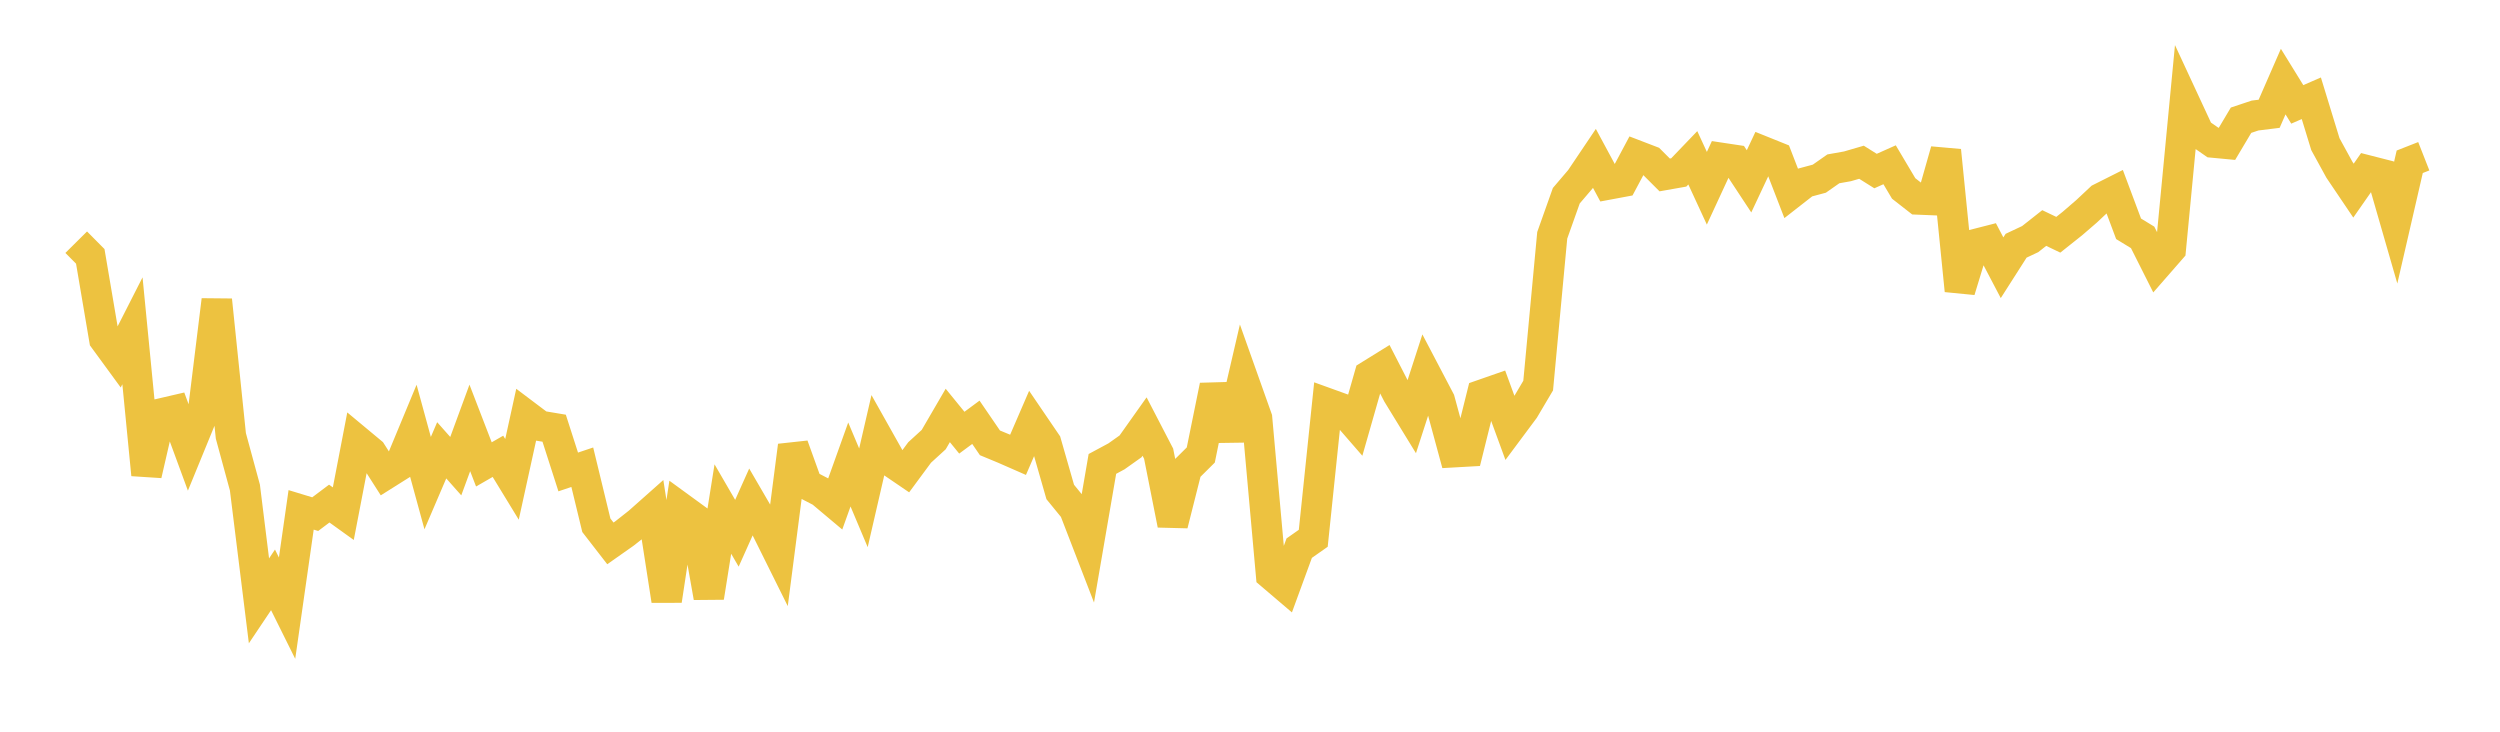 <svg width="164" height="48" xmlns="http://www.w3.org/2000/svg" xmlns:xlink="http://www.w3.org/1999/xlink"><path fill="none" stroke="rgb(237,194,64)" stroke-width="2" d="M5,15.888L5.922,16.818L6.844,22.254L7.766,23.515L8.689,21.701L9.611,31.14L10.533,27.136L11.455,26.922L12.377,29.428L13.299,27.178L14.222,19.683L15.144,28.593L16.066,31.984L16.988,39.415L17.91,38.039L18.832,39.895L19.754,33.447L20.677,33.728L21.599,33.035L22.521,33.698L23.443,28.907L24.365,29.674L25.287,31.119L26.21,30.538L27.132,28.318L28.054,31.693L28.976,29.54L29.898,30.58L30.82,28.071L31.743,30.465L32.665,29.934L33.587,31.445L34.509,27.241L35.431,27.936L36.353,28.09L37.275,30.96L38.198,30.65L39.12,34.457L40.042,35.647L40.964,34.998L41.886,34.272L42.808,33.454L43.731,39.395L44.653,33.313L45.575,33.985L46.497,39.187L47.419,33.393L48.341,34.982L49.263,32.924L50.186,34.511L51.108,36.367L52.03,29.238L52.952,31.794L53.874,32.272L54.796,33.047L55.719,30.47L56.641,32.657L57.563,28.66L58.485,30.301L59.407,30.929L60.329,29.681L61.251,28.839L62.174,27.253L63.096,28.384L64.018,27.702L64.94,29.05L65.862,29.433L66.784,29.837L67.707,27.703L68.629,29.057L69.551,32.273L70.473,33.402L71.395,35.789L72.317,30.433L73.24,29.937L74.162,29.283L75.084,27.983L76.006,29.761L76.928,34.415L77.85,30.763L78.772,29.848L79.695,25.308L80.617,28.81L81.539,24.84L82.461,27.435L83.383,37.696L84.305,38.481L85.228,35.959L86.15,35.311L87.072,26.455L87.994,26.788L88.916,27.85L89.838,24.625L90.76,24.054L91.683,25.851L92.605,27.356L93.527,24.508L94.449,26.266L95.371,29.664L96.293,29.612L97.216,25.897L98.138,25.575L99.06,28.091L99.982,26.853L100.904,25.294L101.826,15.437L102.749,12.84L103.671,11.759L104.593,10.389L105.515,12.1L106.437,11.928L107.359,10.199L108.281,10.553L109.204,11.476L110.126,11.313L111.048,10.352L111.97,12.349L112.892,10.356L113.814,10.495L114.737,11.896L115.659,9.933L116.581,10.304L117.503,12.689L118.425,11.969L119.347,11.722L120.269,11.076L121.192,10.912L122.114,10.643L123.036,11.221L123.958,10.809L124.88,12.362L125.802,13.082L126.725,13.12L127.647,9.873L128.569,19.062L129.491,16.043L130.413,15.807L131.335,17.564L132.257,16.12L133.18,15.685L134.102,14.958L135.024,15.4L135.946,14.667L136.868,13.872L137.79,13.008L138.713,12.544L139.635,15.009L140.557,15.572L141.479,17.405L142.401,16.349L143.323,6.721L144.246,8.709L145.168,9.349L146.09,9.436L147.012,7.886L147.934,7.578L148.856,7.464L149.778,5.352L150.701,6.848L151.623,6.446L152.545,9.457L153.467,11.139L154.389,12.505L155.311,11.182L156.234,11.418L157.156,14.615L158.078,10.612L159,10.25"></path></svg>
